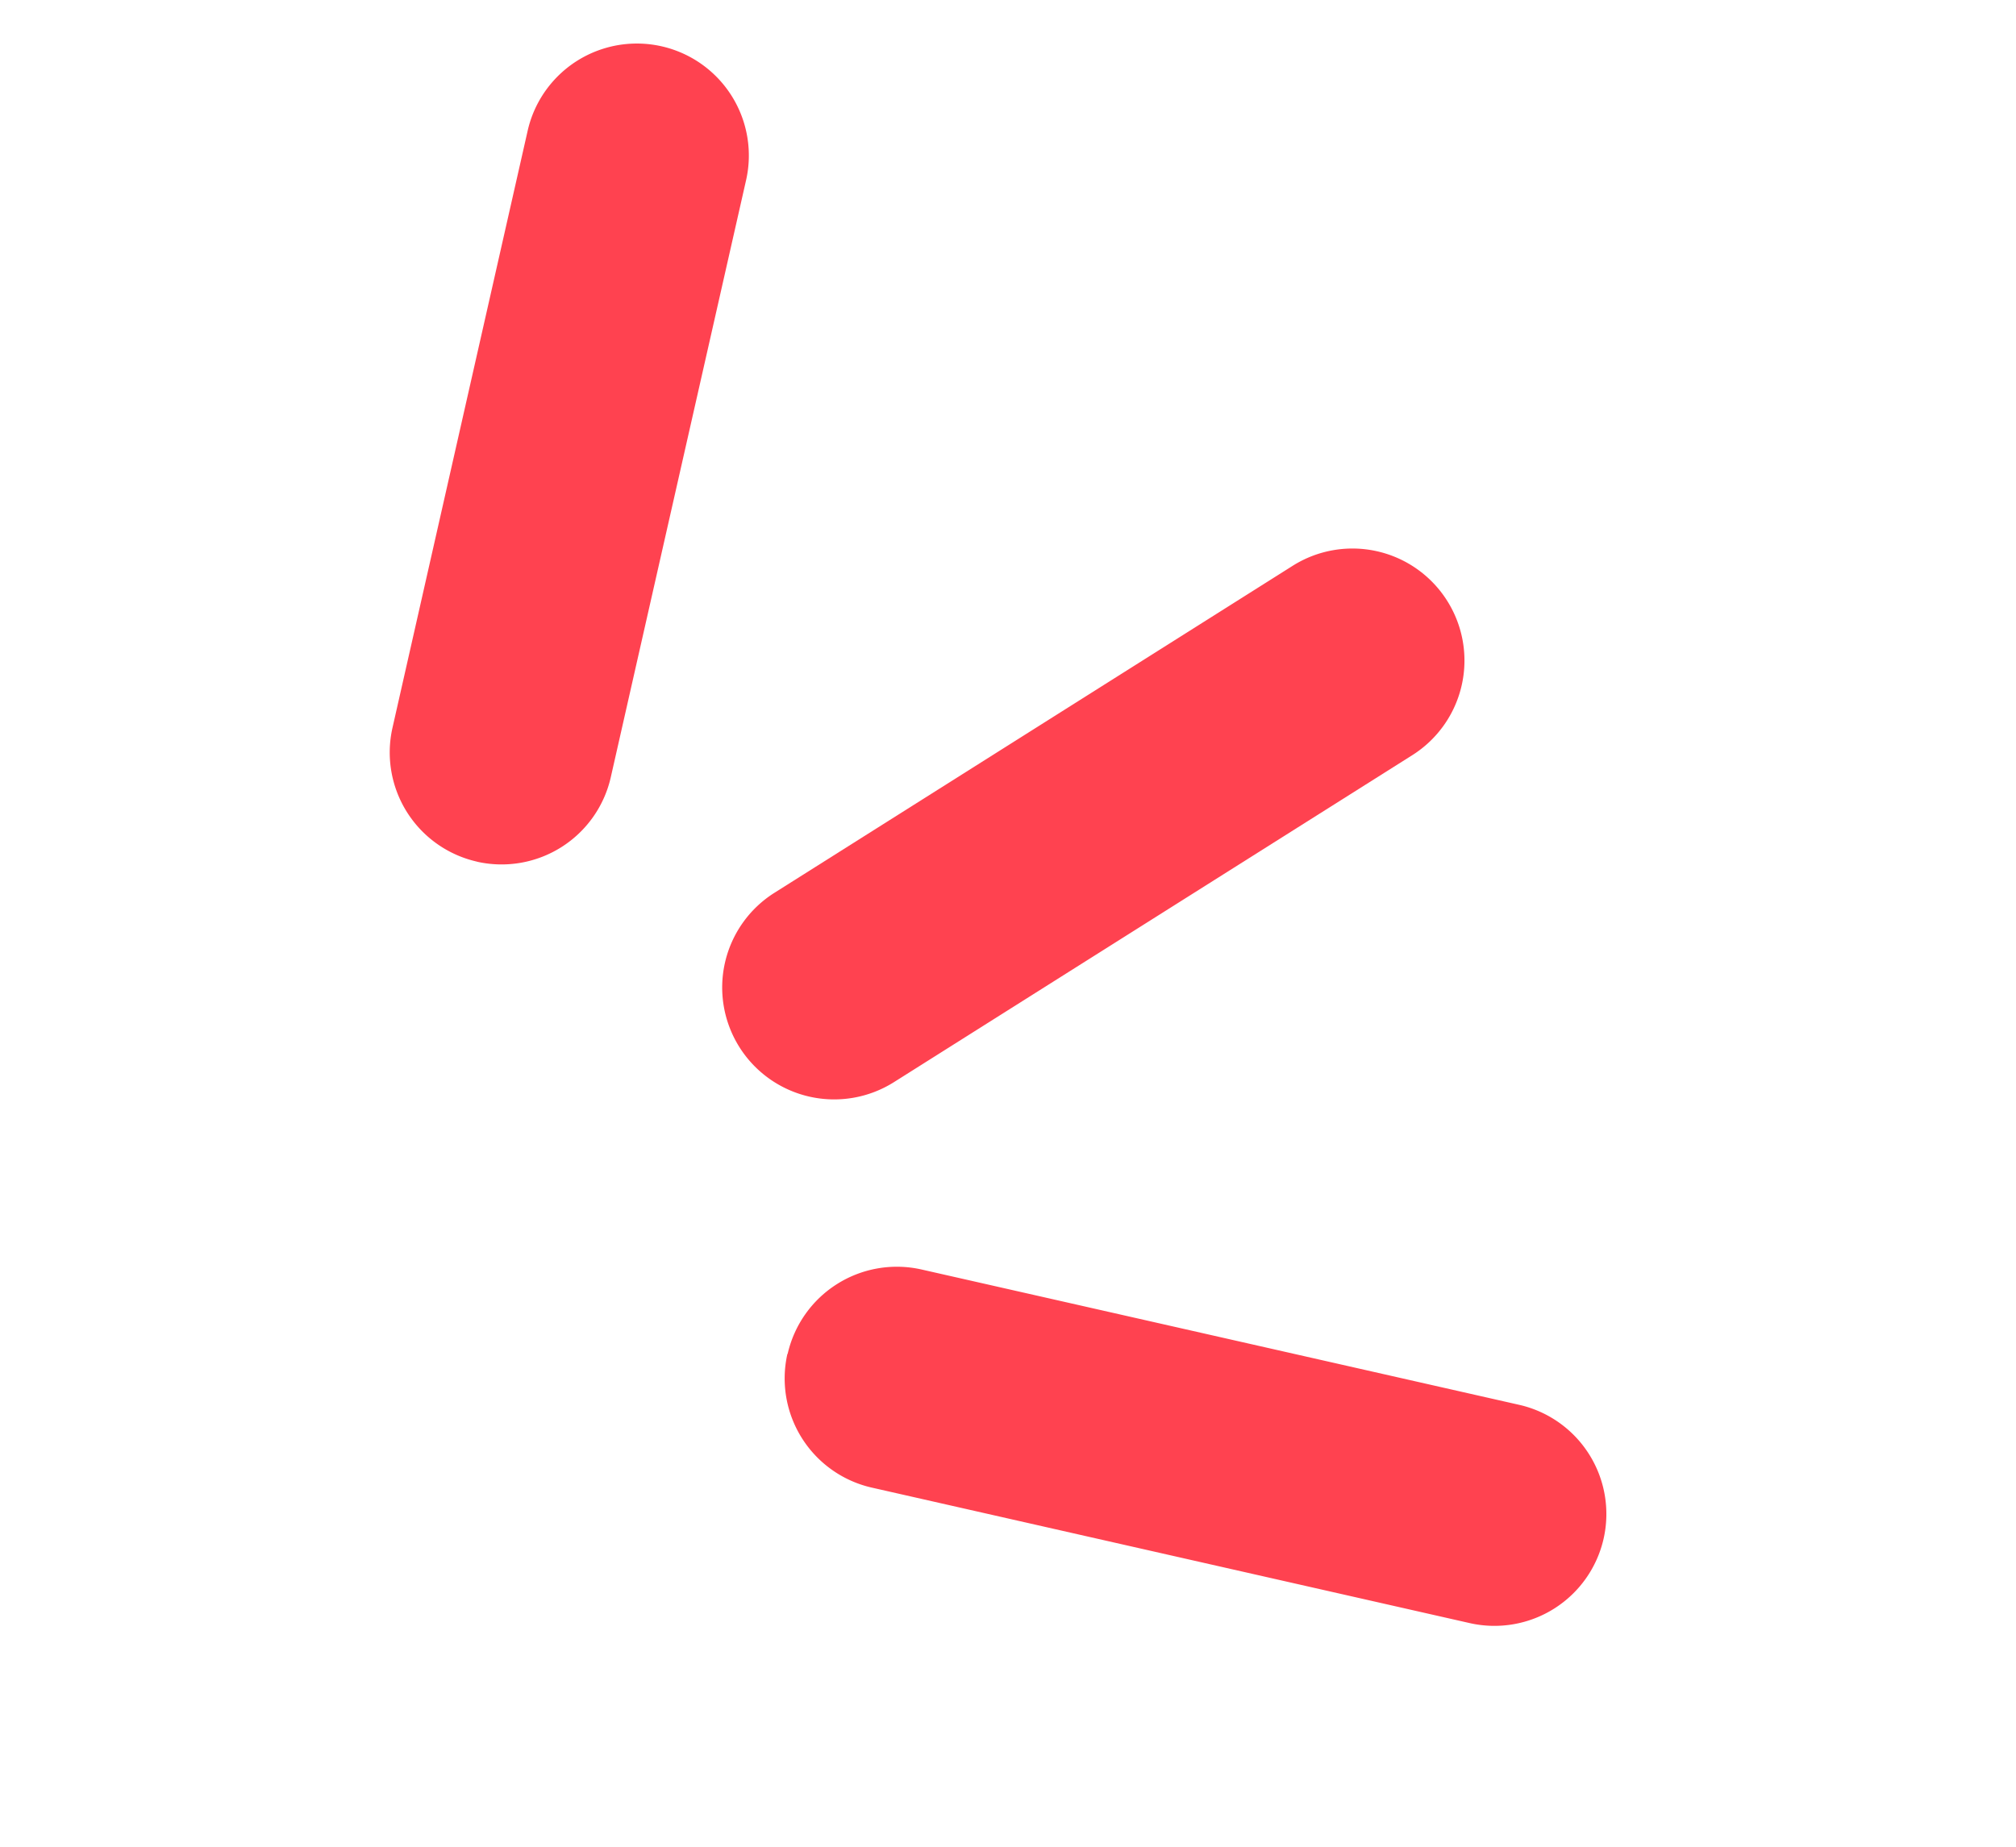 <svg xmlns="http://www.w3.org/2000/svg" width="60.907" height="55.804"><defs><clipPath id="a"><path fill="none" d="M33.508 50.863H0V0h33.508Z" data-name="Path 10161"/></clipPath></defs><g data-name="Group 10494"><g clip-path="url(#a)" data-name="Group 10304" transform="rotate(123 22.933 30.386)"><g data-name="Group 10301"><path fill="#ff4250" d="M24.312 30.197a3.384 3.384 0 0 0-1.655-4.489L5.842 17.956a3.382 3.382 0 0 0-4.488 1.655 3.383 3.383 0 0 0 1.655 4.492l16.815 7.749a3.382 3.382 0 0 0 4.488-1.655" data-name="Path 10158"/></g><g data-name="Group 10302"><path fill="#ff4250" d="M31.295 23.935a3.383 3.383 0 0 0 2-4.344L26.891 2.213a3.382 3.382 0 0 0-4.344-2 3.383 3.383 0 0 0-2 4.344l6.404 17.37a3.383 3.383 0 0 0 4.344 2" data-name="Path 10159"/></g><g data-name="Group 10303"><path fill="#ff4250" d="M23.93 39.901a3.383 3.383 0 0 0-4.344-2L2.213 44.305a3.383 3.383 0 0 0 2.341 6.348l17.374-6.408a3.383 3.383 0 0 0 2-4.344" data-name="Path 10160"/></g></g></g></svg>